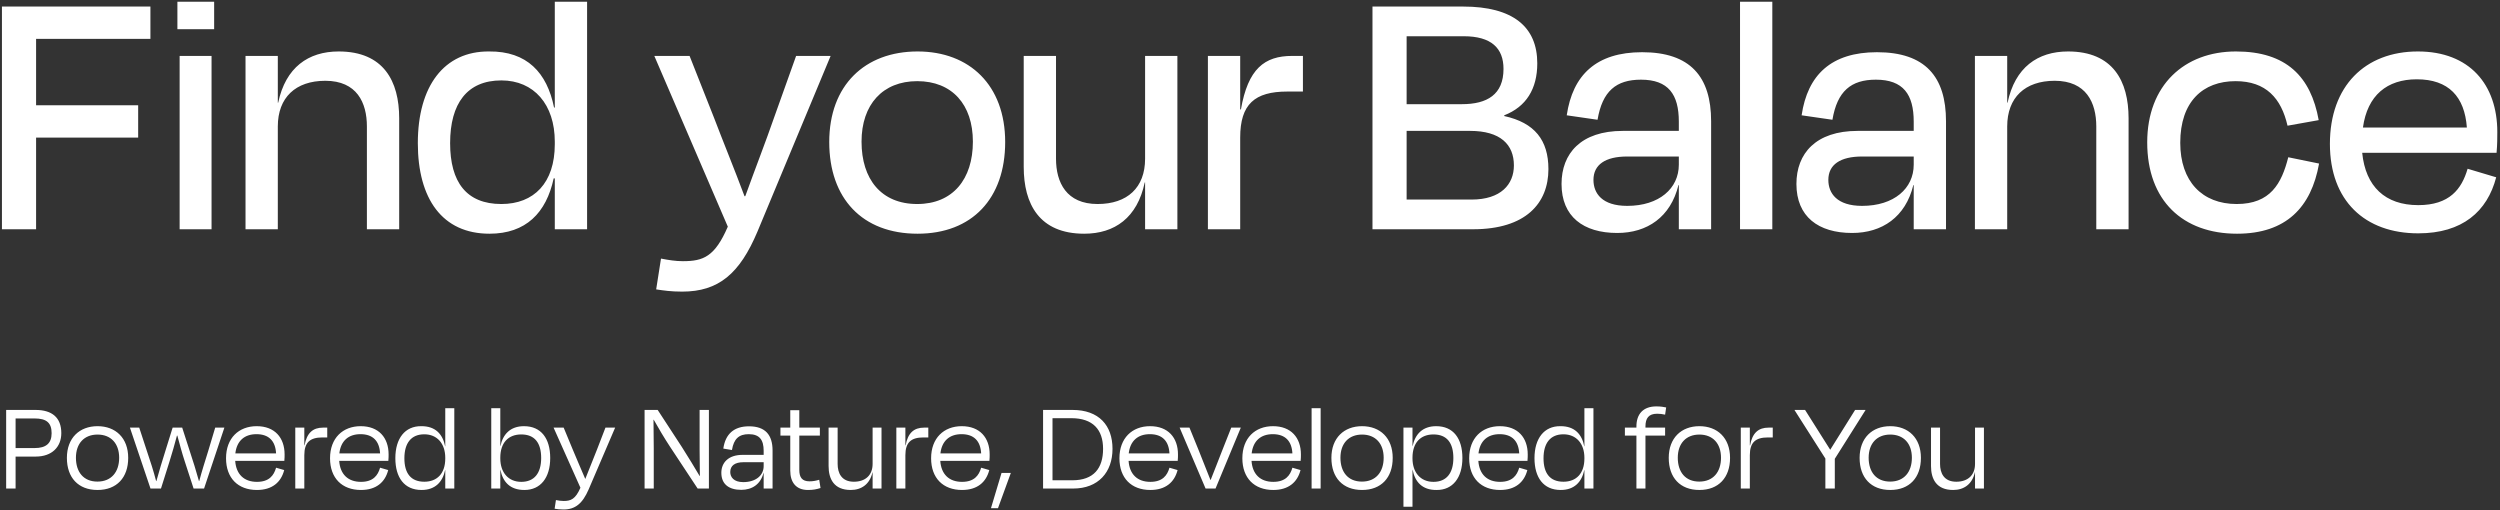 <svg xmlns="http://www.w3.org/2000/svg" fill="none" viewBox="0 0 916 187" height="187" width="916">
<rect x="0" y="0" width="916" height="187" fill="#333333" stroke="none"/>
<path fill="white" d="M50.624 50.408H13.224V84H0.712V2.4H55.112V14.232H13.224V38.576H50.624V50.408ZM78.464 10.696H65V0.632H78.464V10.696ZM77.512 84H65.816V20.488H77.512V84ZM101.791 46.328V84H89.959V20.488H101.791V37.624H101.927C104.647 24.704 112.943 18.856 124.095 18.856C140.551 18.856 146.263 29.736 146.263 43.336V84H134.431V46.328C134.431 37.624 130.759 29.6 119.199 29.6C108.319 29.6 101.791 35.72 101.791 46.328ZM183.692 74.752C195.66 74.752 203.276 67 203.276 52.856V51.904C203.276 38.304 195.66 29.464 183.692 29.464C171.179 29.464 164.924 37.896 164.924 52.448C164.924 66.728 170.908 74.752 183.692 74.752ZM203.276 84V65.368H202.868C200.148 78.016 192.668 85.632 179.34 85.632C162.068 85.632 153.092 72.848 153.092 52.448C153.092 31.504 162.748 18.72 179.204 18.856C193.076 18.72 200.42 26.608 203.004 39.392H203.276V0.632H215.108V84H203.276ZM249.942 106.848C245.862 106.848 243.142 106.44 240.422 106.032L242.19 94.744C245.046 95.288 247.494 95.696 250.214 95.696C257.694 95.696 261.91 94.064 266.67 83.048L239.742 20.488H252.662L261.638 43.2C264.63 51.088 269.254 62.376 272.79 71.896H273.062C276.598 62.104 280.814 51.224 283.534 43.336L291.694 20.488H304.342L277.55 84.816C271.022 100.32 263.27 106.848 249.942 106.848ZM336.202 85.632C315.938 85.632 303.834 72.712 303.834 52.04C303.834 31.232 316.89 18.856 336.202 18.856C355.242 18.856 368.298 31.232 368.298 52.04C368.298 72.712 356.194 85.632 336.202 85.632ZM336.066 29.736C323.418 29.736 315.666 38.304 315.666 51.904C315.666 65.64 322.874 74.752 336.066 74.752C349.122 74.752 356.466 65.64 356.466 51.904C356.466 38.304 348.85 29.736 336.066 29.736ZM419.563 84V66.864H419.427C416.707 79.784 408.411 85.632 397.259 85.632C380.803 85.632 375.091 74.752 375.091 61.152V20.488H386.923V58.16C386.923 66.864 390.731 74.752 402.155 74.752C413.035 74.752 419.563 68.768 419.563 58.16V20.488H431.395V84H419.563ZM454.408 84H442.576V20.488H454.408V40.072H454.68C457.264 25.248 463.248 20.488 473.448 20.488H477.392V33.544H471.68C459.712 33.544 454.408 38.168 454.408 50.408V84ZM538.644 47.96H515.388V73.12H539.188C549.932 73.12 554.692 67.544 554.692 60.608C554.692 52.992 549.796 47.96 538.644 47.96ZM536.332 13.28H515.388V38.168H535.652C544.9 38.168 550.884 34.632 550.884 25.248C550.884 17.632 546.396 13.28 536.332 13.28ZM502.876 84V2.4H536.06C554.42 2.4 563.26 9.88 563.26 23.208C563.26 32.592 559.18 39.12 551.156 42.248V42.52C562.308 44.968 567.34 51.36 567.34 61.968C567.34 74.48 559.044 84 539.732 84H502.876ZM596.219 75.432C607.915 75.432 615.123 69.04 615.123 60.336V57.344H596.219C588.195 57.344 583.843 60.336 583.843 65.912C583.843 70.808 586.971 75.432 596.219 75.432ZM615.123 84V67.816H614.987C612.131 79.512 603.563 85.36 592.547 85.36C580.171 85.36 572.147 79.376 572.147 67.408C572.147 56.256 579.219 47.96 594.587 47.96H615.123V44.56C615.123 34.632 611.315 29.192 601.251 29.192C592.139 29.192 587.107 33.408 585.339 43.88L574.051 42.248C576.227 27.424 584.931 19.128 601.659 19.128C619.339 19.128 626.955 28.104 626.955 44.424V84H615.123ZM649.377 0.632V84H637.545V0.632H649.377ZM682.281 75.432C693.977 75.432 701.185 69.04 701.185 60.336V57.344H682.281C674.257 57.344 669.905 60.336 669.905 65.912C669.905 70.808 673.033 75.432 682.281 75.432ZM701.185 84V67.816H701.049C698.193 79.512 689.625 85.36 678.609 85.36C666.233 85.36 658.209 79.376 658.209 67.408C658.209 56.256 665.281 47.96 680.649 47.96H701.185V44.56C701.185 34.632 697.377 29.192 687.313 29.192C678.201 29.192 673.169 33.408 671.401 43.88L660.113 42.248C662.289 27.424 670.993 19.128 687.721 19.128C705.401 19.128 713.017 28.104 713.017 44.424V84H701.185ZM735.439 46.328V84H723.607V20.488H735.439V37.624H735.575C738.295 24.704 746.591 18.856 757.743 18.856C774.199 18.856 779.911 29.736 779.911 43.336V84H768.079V46.328C768.079 37.624 764.407 29.6 752.847 29.6C741.967 29.6 735.439 35.72 735.439 46.328ZM838.148 46.056C835.836 35.992 830.26 29.736 819.108 29.736C807.14 29.736 798.844 37.216 798.844 52.312C798.844 66.456 806.868 74.752 819.516 74.752C831.892 74.752 835.972 67.272 838.42 57.616L849.708 59.928C846.852 75.976 837.604 85.632 819.652 85.632C799.796 85.632 786.74 73.528 786.74 52.176C786.74 31.232 800.34 18.856 819.244 18.856C837.74 18.856 846.716 28.104 849.572 44.016L838.148 46.056ZM885.501 29.056C874.621 29.056 867.413 34.904 865.781 46.736H903.861C903.045 35.448 897.197 29.056 885.501 29.056ZM886.045 85.496C866.461 85.496 853.677 73.528 853.677 52.72C853.677 31.504 866.597 18.856 885.909 18.856C904.813 18.856 915.013 30.96 915.013 48.368C915.013 50.408 915.013 52.992 914.741 55.984H865.509C866.733 68.36 873.941 75.16 886.045 75.16C897.469 75.16 901.957 69.312 904.133 61.832L914.605 64.96C911.341 77.472 902.229 85.496 886.045 85.496Z"></path>
<path fill="white" d="M12.672 153.32H5.712V164.168H12.72C16.8 164.168 18.912 162.488 18.912 158.744C18.912 154.952 17.088 153.32 12.672 153.32ZM13.104 167.288H5.712V179H2.256V150.2H13.008C19.056 150.2 22.464 152.984 22.464 158.696C22.464 163.784 19.008 167.288 13.104 167.288ZM35.741 179.528C28.685 179.528 24.509 175.016 24.509 167.768C24.509 160.472 29.117 156.152 35.741 156.152C42.365 156.152 46.973 160.472 46.973 167.768C46.973 175.016 42.749 179.528 35.741 179.528ZM35.741 159.224C30.845 159.224 27.821 162.488 27.821 167.72C27.821 172.952 30.605 176.456 35.693 176.456C40.781 176.456 43.661 172.952 43.661 167.72C43.661 162.488 40.637 159.224 35.741 159.224ZM66.756 156.68L69.54 165.32C70.74 168.824 71.844 172.568 72.9 176.264H72.996C74.004 172.472 75.108 169.064 76.308 165.176L78.852 156.68H82.212L74.772 179H70.932L67.716 169.112C66.66 165.944 65.844 162.776 64.98 159.608H64.836C63.972 162.776 63.108 165.992 62.1 169.112L58.98 179H55.14L47.604 156.68H51.012L53.796 165.176C55.092 169.016 56.244 172.52 57.204 176.264H57.3C58.356 172.568 59.412 168.824 60.564 165.32L63.252 156.68H66.756ZM93.956 159.08C89.636 159.08 86.756 161.48 86.228 166.136H101.156C100.916 161.624 98.564 159.08 93.956 159.08ZM94.148 179.528C87.188 179.528 82.82 175.16 82.82 167.912C82.82 160.52 87.476 156.152 94.052 156.152C100.628 156.152 104.276 160.328 104.276 166.52C104.276 167.048 104.276 167.96 104.18 168.872H86.18C86.516 173.768 89.396 176.552 94.148 176.552C98.564 176.552 100.34 174.248 101.156 171.368L104.132 172.232C102.98 176.744 99.668 179.528 94.148 179.528ZM111.501 179H108.189V156.68H111.501V163.16H111.597C112.413 158.6 114.669 156.68 118.365 156.68H119.901V160.28H118.077C113.613 160.28 111.501 162.104 111.501 166.76V179ZM132.063 159.08C127.743 159.08 124.863 161.48 124.335 166.136H139.263C139.023 161.624 136.671 159.08 132.063 159.08ZM132.255 179.528C125.295 179.528 120.927 175.16 120.927 167.912C120.927 160.52 125.583 156.152 132.159 156.152C138.735 156.152 142.383 160.328 142.383 166.52C142.383 167.048 142.383 167.96 142.287 168.872H124.287C124.623 173.768 127.503 176.552 132.255 176.552C136.671 176.552 138.447 174.248 139.263 171.368L142.239 172.232C141.087 176.744 137.775 179.528 132.255 179.528ZM155.464 176.504C160.168 176.504 163.144 173.48 163.144 168.008V167.72C163.144 162.536 160.168 159.128 155.464 159.128C150.664 159.128 148.168 162.344 148.168 167.912C148.168 173.384 150.52 176.504 155.464 176.504ZM163.144 179V172.232H163.096C162.184 176.6 159.448 179.528 154.456 179.528C148.168 179.528 144.856 175.016 144.856 167.864C144.856 160.616 148.408 156.104 154.312 156.152C159.592 156.104 162.232 159.128 163.096 163.544H163.144V149.576H166.456V179H163.144ZM190.989 176.552C195.789 176.552 198.285 173.336 198.285 167.816C198.285 162.296 195.933 159.176 190.989 159.176C186.285 159.176 183.309 162.2 183.309 167.672V167.96C183.309 173.144 186.285 176.552 190.989 176.552ZM183.309 149.576V163.448H183.357C184.269 159.08 187.005 156.152 191.997 156.152C198.285 156.152 201.597 160.664 201.597 167.816C201.597 175.064 198.045 179.528 192.141 179.528C186.861 179.528 184.221 176.552 183.357 172.136H183.309V179H179.997V149.576H183.309ZM206.478 186.68C205.086 186.68 204.078 186.536 203.214 186.392L203.694 183.224C204.702 183.416 205.566 183.56 206.526 183.56C209.166 183.56 210.846 182.888 212.67 178.712L202.83 156.68H206.526L209.79 164.552C210.99 167.48 212.958 171.992 214.446 175.496C215.838 171.944 217.614 167.576 218.766 164.648L221.838 156.68H225.39L215.694 179.288C213.438 184.52 210.75 186.68 206.478 186.68ZM255.615 179L245.439 163.592C243.423 160.52 241.167 156.728 239.535 153.8H239.439C239.487 156.968 239.535 161.096 239.535 164.264V179H236.175V150.2H240.975L249.807 163.736C252.255 167.576 254.607 171.464 256.335 174.392H256.431C256.383 171.416 256.335 167.912 256.335 164.936V150.2H259.743V179H255.615ZM272.317 176.648C276.973 176.648 279.805 174.152 279.805 170.792V169.352H272.413C269.293 169.352 267.565 170.6 267.565 172.952C267.565 174.776 268.813 176.648 272.317 176.648ZM279.805 179V173.24H279.757C278.701 177.464 275.533 179.48 271.597 179.48C267.085 179.48 264.301 177.416 264.301 173.24C264.301 169.544 266.845 166.664 272.077 166.664H279.805V165.176C279.805 161.24 278.365 159.08 274.333 159.08C270.781 159.08 268.861 160.76 268.189 164.888L265.021 164.36C265.789 158.984 268.957 156.2 274.429 156.2C280.429 156.2 283.069 159.368 283.069 165.08V179H279.805ZM289.553 172.472V159.608H285.953V156.68H289.553V150.296H292.865V156.68H300.401V159.608H292.865V172.184C292.865 174.968 293.921 176.36 296.609 176.36C297.857 176.36 298.865 176.168 300.161 175.784L300.641 178.808C299.153 179.288 297.905 179.528 296.033 179.528C291.569 179.528 289.553 176.6 289.553 172.472ZM319.724 179V173.048H319.676C318.716 177.368 315.692 179.528 311.708 179.528C305.564 179.528 303.596 175.496 303.596 170.744V156.68H306.908V169.976C306.908 173.288 308.3 176.504 312.86 176.504C317.084 176.504 319.724 174.104 319.724 169.976V156.68H322.988V179H319.724ZM331.732 179H328.42V156.68H331.732V163.16H331.828C332.644 158.6 334.9 156.68 338.596 156.68H340.132V160.28H338.308C333.844 160.28 331.732 162.104 331.732 166.76V179ZM352.295 159.08C347.975 159.08 345.095 161.48 344.567 166.136H359.495C359.255 161.624 356.903 159.08 352.295 159.08ZM352.487 179.528C345.527 179.528 341.159 175.16 341.159 167.912C341.159 160.52 345.815 156.152 352.391 156.152C358.967 156.152 362.615 160.328 362.615 166.52C362.615 167.048 362.615 167.96 362.519 168.872H344.519C344.855 173.768 347.735 176.552 352.487 176.552C356.903 176.552 358.679 174.248 359.495 171.368L362.471 172.232C361.319 176.744 358.007 179.528 352.487 179.528ZM366.96 173.288H370.368L365.664 186.2H363.12V186.104L366.96 173.288ZM392.551 153.224H385.639V175.976H392.887C400.759 175.976 404.167 171.56 404.167 164.456C404.167 157.4 400.423 153.224 392.551 153.224ZM382.183 179V150.2H392.983C402.631 150.2 407.623 155.864 407.623 164.456C407.623 173.048 402.391 179 393.223 179H382.183ZM421.292 159.08C416.972 159.08 414.092 161.48 413.564 166.136H428.492C428.252 161.624 425.9 159.08 421.292 159.08ZM421.484 179.528C414.524 179.528 410.156 175.16 410.156 167.912C410.156 160.52 414.812 156.152 421.388 156.152C427.964 156.152 431.612 160.328 431.612 166.52C431.612 167.048 431.612 167.96 431.516 168.872H413.516C413.852 173.768 416.732 176.552 421.484 176.552C425.9 176.552 427.676 174.248 428.492 171.368L431.468 172.232C430.316 176.744 427.004 179.528 421.484 179.528ZM445.371 179H441.723L432.219 156.68H435.819L439.275 165.176C440.667 168.728 442.299 172.712 443.499 175.832H443.595C444.795 172.712 446.427 168.728 447.771 165.176L451.131 156.68H454.635L445.371 179ZM466.336 159.08C462.016 159.08 459.136 161.48 458.608 166.136H473.536C473.296 161.624 470.944 159.08 466.336 159.08ZM466.528 179.528C459.568 179.528 455.2 175.16 455.2 167.912C455.2 160.52 459.856 156.152 466.432 156.152C473.008 156.152 476.656 160.328 476.656 166.52C476.656 167.048 476.656 167.96 476.56 168.872H458.56C458.896 173.768 461.776 176.552 466.528 176.552C470.944 176.552 472.72 174.248 473.536 171.368L476.512 172.232C475.36 176.744 472.048 179.528 466.528 179.528ZM483.881 149.576V179H480.569V149.576H483.881ZM499.056 179.528C492 179.528 487.824 175.016 487.824 167.768C487.824 160.472 492.432 156.152 499.056 156.152C505.68 156.152 510.288 160.472 510.288 167.768C510.288 175.016 506.064 179.528 499.056 179.528ZM499.056 159.224C494.16 159.224 491.136 162.488 491.136 167.72C491.136 172.952 493.92 176.456 499.008 176.456C504.096 176.456 506.976 172.952 506.976 167.72C506.976 162.488 503.952 159.224 499.056 159.224ZM525.216 176.552C530.016 176.552 532.512 173.336 532.512 167.816C532.512 162.296 530.16 159.176 525.216 159.176C520.512 159.176 517.536 162.2 517.536 167.672V167.96C517.536 173.144 520.512 176.552 525.216 176.552ZM535.824 167.816C535.824 175.064 532.272 179.576 526.368 179.528C521.088 179.576 518.448 176.552 517.584 172.136H517.536V185.672H514.224V156.68H517.536V163.448H517.584C518.496 159.08 521.232 156.152 526.224 156.152C532.512 156.152 535.824 160.664 535.824 167.816ZM549.442 159.08C545.122 159.08 542.242 161.48 541.714 166.136H556.642C556.402 161.624 554.05 159.08 549.442 159.08ZM549.634 179.528C542.674 179.528 538.306 175.16 538.306 167.912C538.306 160.52 542.962 156.152 549.538 156.152C556.114 156.152 559.762 160.328 559.762 166.52C559.762 167.048 559.762 167.96 559.666 168.872H541.666C542.002 173.768 544.882 176.552 549.634 176.552C554.05 176.552 555.826 174.248 556.642 171.368L559.618 172.232C558.466 176.744 555.154 179.528 549.634 179.528ZM572.843 176.504C577.547 176.504 580.523 173.48 580.523 168.008V167.72C580.523 162.536 577.547 159.128 572.843 159.128C568.043 159.128 565.547 162.344 565.547 167.912C565.547 173.384 567.899 176.504 572.843 176.504ZM580.523 179V172.232H580.475C579.563 176.6 576.827 179.528 571.835 179.528C565.547 179.528 562.235 175.016 562.235 167.864C562.235 160.616 565.787 156.104 571.691 156.152C576.971 156.104 579.611 159.128 580.475 163.544H580.523V149.576H583.835V179H580.523ZM602.896 156.248V156.68H610.096V159.608H602.896V179H599.584V159.608H595.36V156.68H599.584V156.248C599.584 151.784 601.984 148.904 606.88 148.904C608.416 148.904 609.616 149.096 610.48 149.288L610.096 151.928C609.04 151.688 608.128 151.592 607.168 151.592C604.048 151.592 602.896 153.272 602.896 156.248ZM622.659 179.528C615.603 179.528 611.427 175.016 611.427 167.768C611.427 160.472 616.035 156.152 622.659 156.152C629.283 156.152 633.891 160.472 633.891 167.768C633.891 175.016 629.667 179.528 622.659 179.528ZM622.659 159.224C617.763 159.224 614.739 162.488 614.739 167.72C614.739 172.952 617.523 176.456 622.611 176.456C627.699 176.456 630.579 172.952 630.579 167.72C630.579 162.488 627.555 159.224 622.659 159.224ZM641.139 179H637.827V156.68H641.139V163.16H641.235C642.051 158.6 644.307 156.68 648.003 156.68H649.539V160.28H647.715C643.251 160.28 641.139 162.104 641.139 166.76V179ZM672.272 179H668.816V168.008L657.536 150.296V150.2H661.376L670.592 164.792L679.712 150.2H683.504V150.296L672.272 168.104V179ZM692.593 179.528C685.537 179.528 681.361 175.016 681.361 167.768C681.361 160.472 685.969 156.152 692.593 156.152C699.217 156.152 703.825 160.472 703.825 167.768C703.825 175.016 699.601 179.528 692.593 179.528ZM692.593 159.224C687.697 159.224 684.673 162.488 684.673 167.72C684.673 172.952 687.457 176.456 692.545 176.456C697.633 176.456 700.513 172.952 700.513 167.72C700.513 162.488 697.489 159.224 692.593 159.224ZM723.649 179V173.048H723.601C722.641 177.368 719.617 179.528 715.633 179.528C709.489 179.528 707.521 175.496 707.521 170.744V156.68H710.833V169.976C710.833 173.288 712.225 176.504 716.785 176.504C721.009 176.504 723.649 174.104 723.649 169.976V156.68H726.913V179H723.649Z"></path>
</svg>
